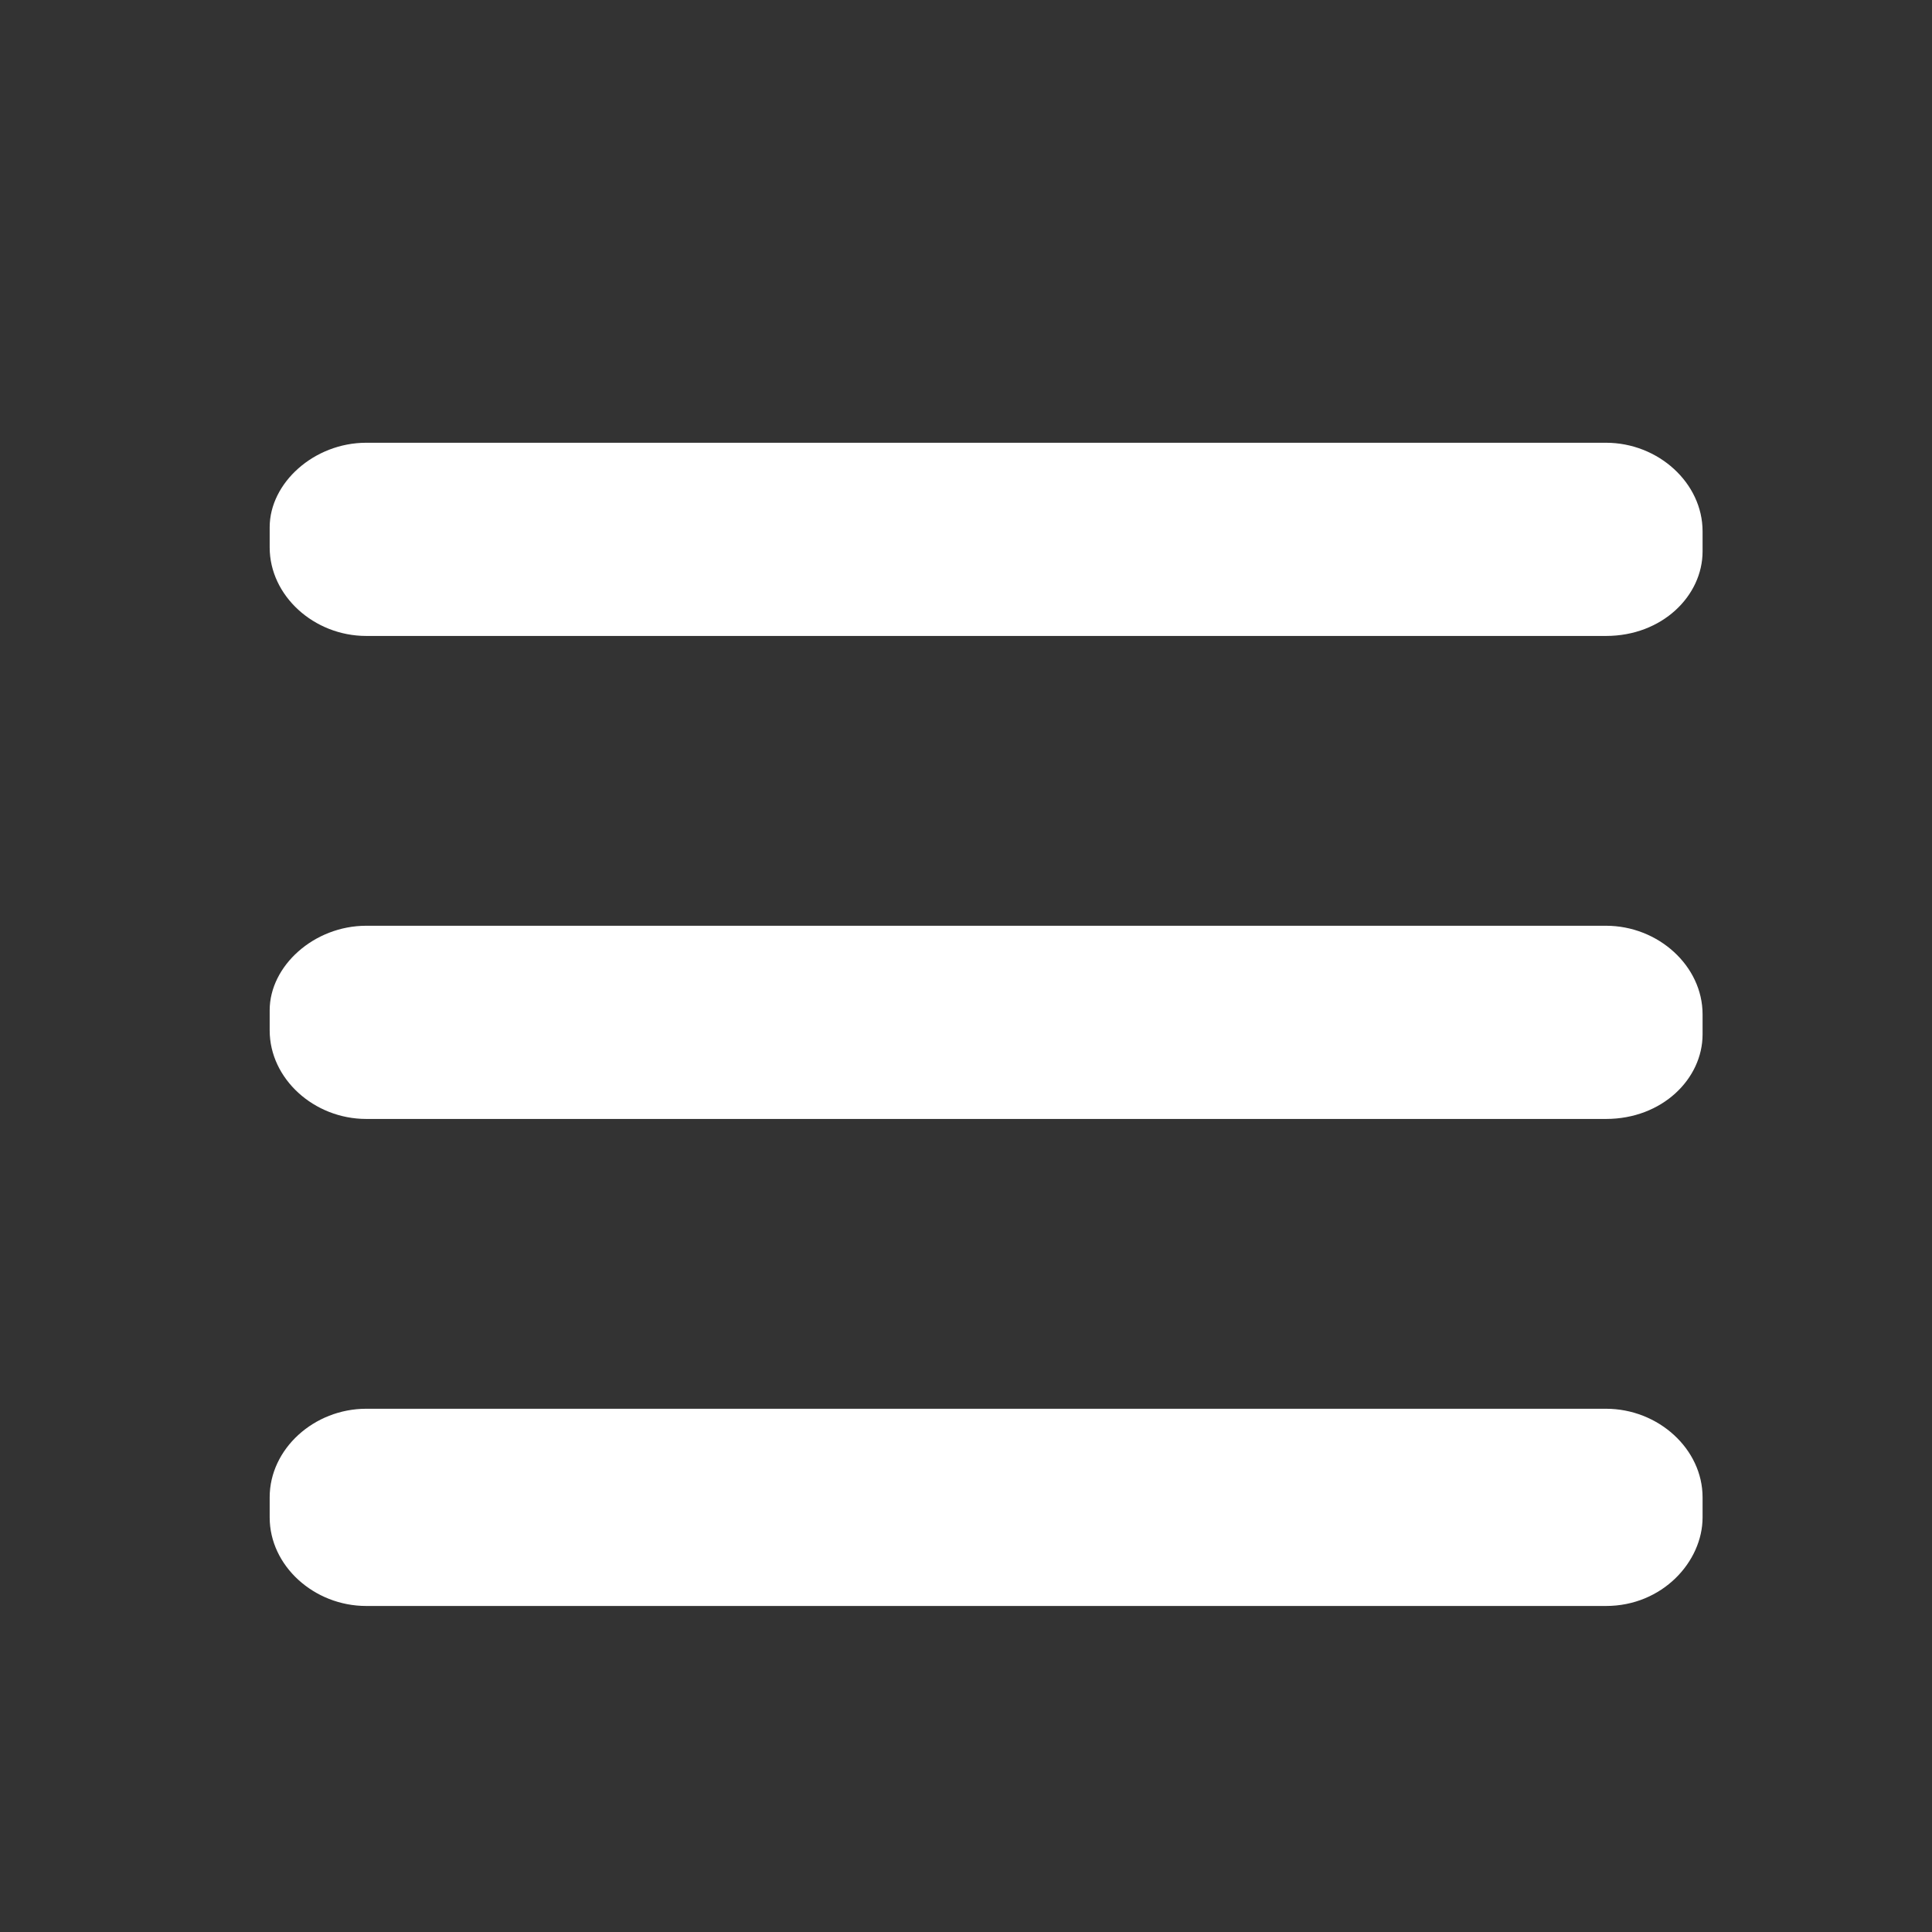 <?xml version="1.0" encoding="utf-8"?>
<!-- Generator: Adobe Illustrator 28.0.0, SVG Export Plug-In . SVG Version: 6.00 Build 0)  -->
<svg version="1.1" id="レイヤー_1" xmlns="http://www.w3.org/2000/svg" xmlns:xlink="http://www.w3.org/1999/xlink" x="0px"
	 y="0px" viewBox="0 0 48 48" style="enable-background:new 0 0 48 48;" xml:space="preserve">
<rect x="0" y="0" width="48" height="48" fill="#333333" stroke="none"/>
<style type="text/css">
	.st0{fill:#FFFFFF;}
</style>
<path class="st0" d="M39.9,15.8H9.1c-1.3,0-2.4-1-2.4-2.2v-0.5C6.7,12,7.8,11,9.1,11h30.8c1.3,0,2.4,1,2.4,2.2v0.5
	C42.3,14.8,41.3,15.8,39.9,15.8z"/>
<path class="st0" d="M39.9,27.8H9.1c-1.3,0-2.4-1-2.4-2.2v-0.5C6.7,24,7.8,23,9.1,23h30.8c1.3,0,2.4,1,2.4,2.2v0.5
	C42.3,26.8,41.3,27.8,39.9,27.8z"/>
<path class="st0" d="M39.9,39.9H9.1c-1.3,0-2.4-1-2.4-2.2v-0.5c0-1.2,1.1-2.2,2.4-2.2h30.8c1.3,0,2.4,1,2.4,2.2v0.5
	C42.3,38.8,41.3,39.9,39.9,39.9z"/>
</svg>
